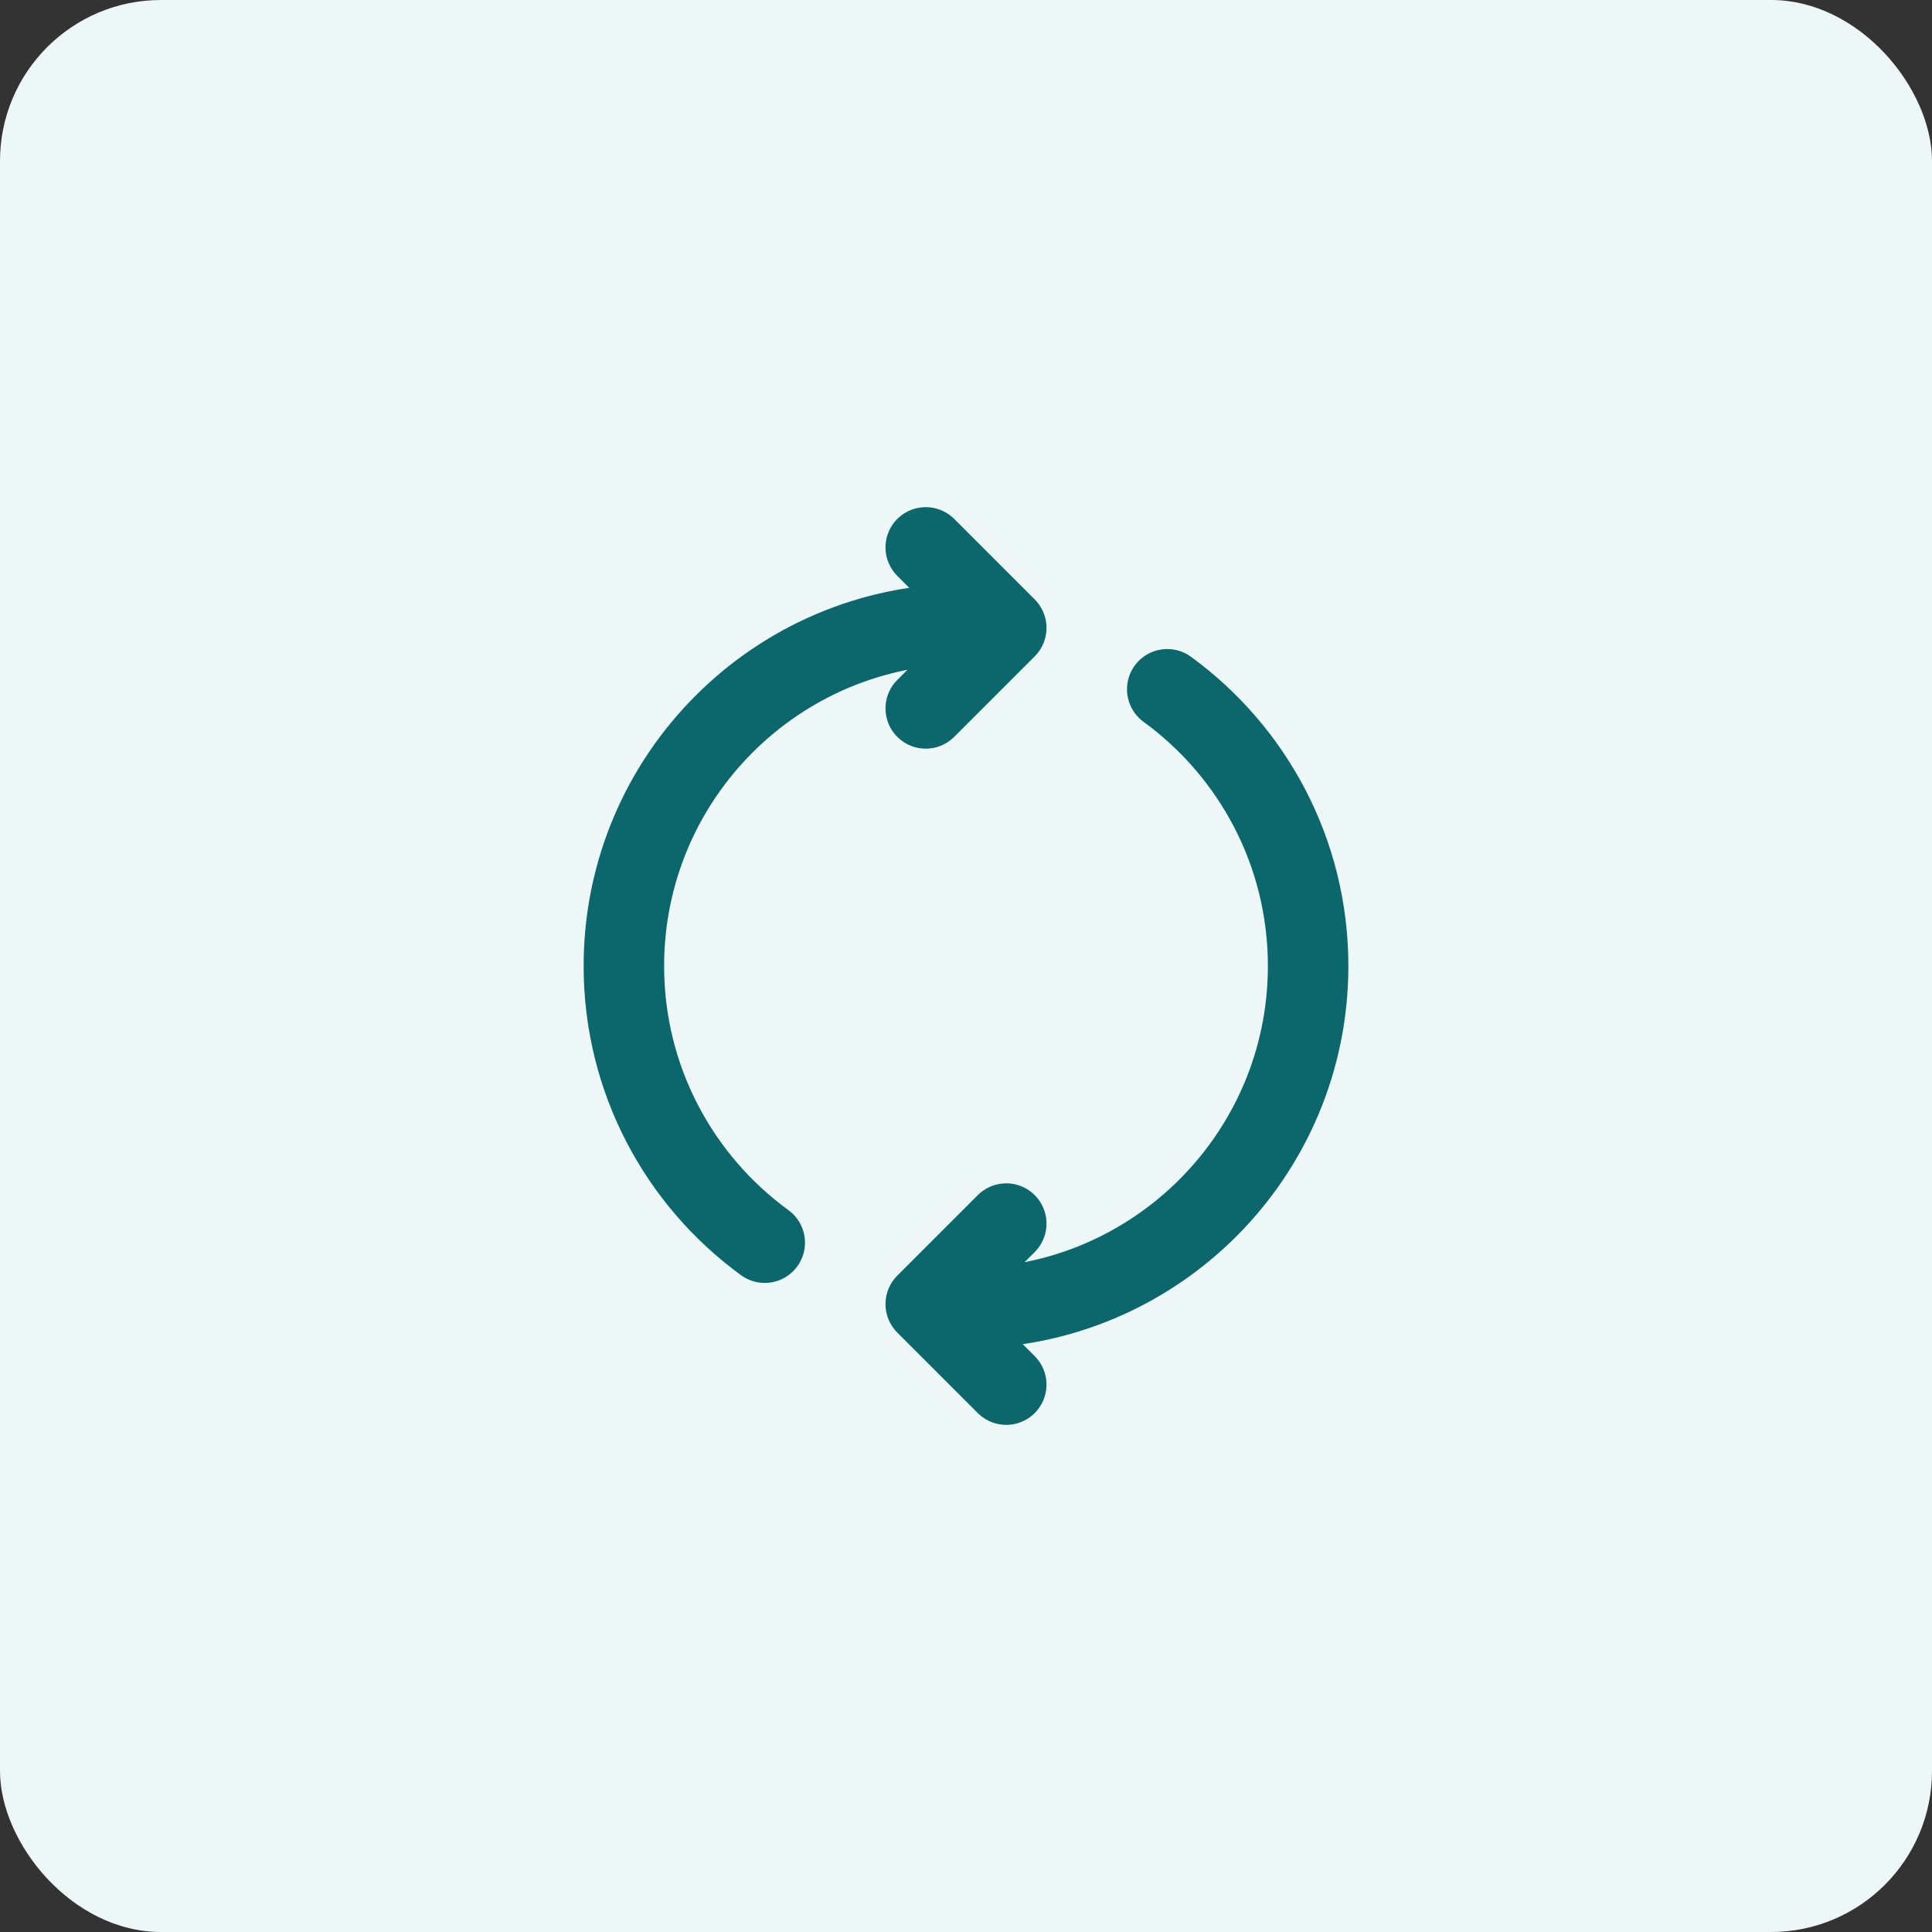 <svg xmlns="http://www.w3.org/2000/svg" width="48" height="48" viewBox="0 0 48 48" fill="none"><rect x="0" y="0" width="48" height="48" fill="#333333" stroke="none"/><rect width="48" height="48" rx="4" fill="#EEF7F7"></rect><path d="M24 32.5C28.694 32.5 32.5 28.694 32.5 24C32.5 21.174 31.121 18.671 29 17.125M25 34.4L23 32.4L25 30.4M24 15.5C19.306 15.5 15.5 19.305 15.5 24C15.5 26.825 16.879 29.329 19 30.874M23 17.6L25 15.6L23 13.6" stroke="#0C676D" stroke-width="2" stroke-linecap="round" stroke-linejoin="round"></path></svg>